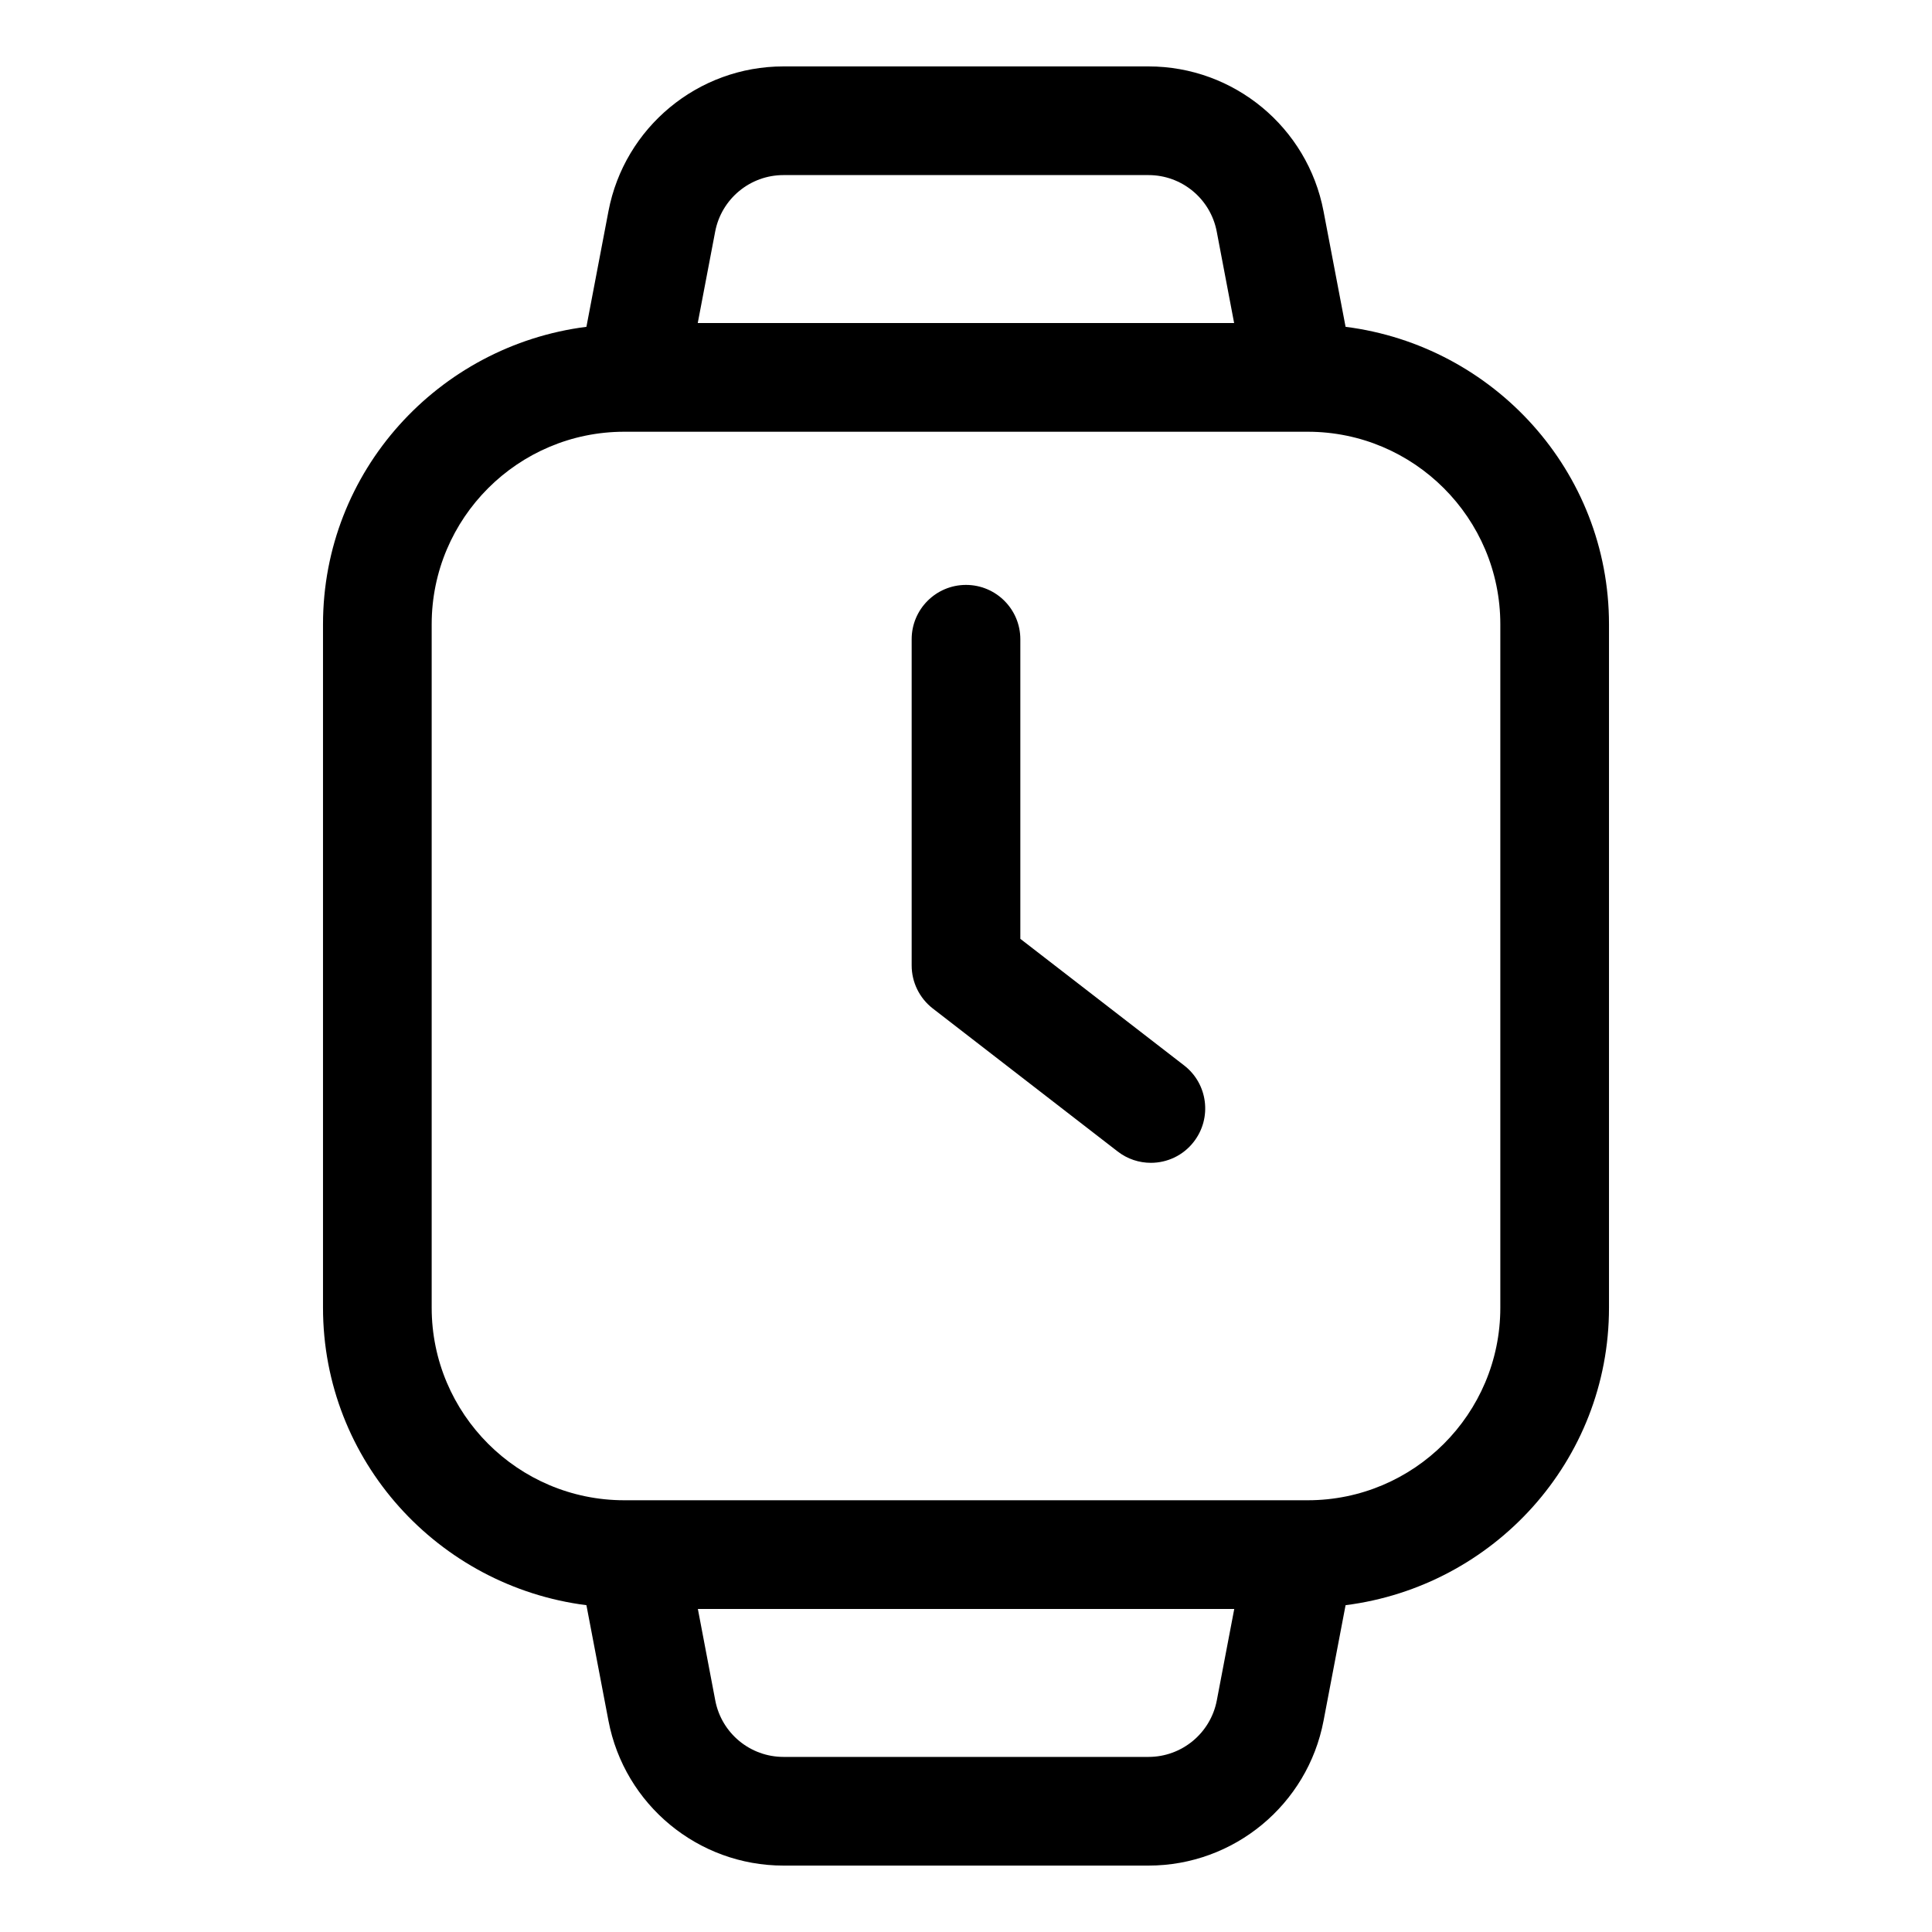 <svg xmlns="http://www.w3.org/2000/svg" width="512" viewBox="0 0 32 32" height="512"><g id="Layer_23"><path d="m16.9 15.55v-4.962c0-.497-.403-.9-.9-.9s-.9.403-.9.9v5.403c0 .278.129.541.349.712l3.063 2.369c.164.127.358.188.55.188.269 0 .535-.12.712-.35.304-.394.232-.959-.161-1.263z"></path><path d="m22.287 5.413-.365-1.914c-.265-1.391-1.484-2.399-2.899-2.399h-6.047c-1.415 0-2.633 1.009-2.898 2.398l-.365 1.915c-2.453.312-4.363 2.39-4.363 4.927v11.32c0 2.536 1.91 4.615 4.363 4.927l.365 1.914c.265 1.391 1.484 2.399 2.899 2.399h6.046c1.415 0 2.634-1.009 2.899-2.398l.365-1.915c2.453-.312 4.363-2.39 4.363-4.927v-11.32c0-2.537-1.91-4.615-4.363-4.927zm-9.311-2.513h6.047c.552 0 1.027.393 1.13.936l.288 1.514h-8.884l.289-1.516c.104-.541.579-.934 1.13-.934zm6.047 26.2h-6.046c-.552 0-1.027-.393-1.13-.936l-.288-1.514h8.884l-.289 1.515c-.104.542-.579.935-1.131.935zm5.827-7.44c0 1.759-1.431 3.189-3.19 3.189h-11.32c-1.759 0-3.19-1.431-3.19-3.189v-11.32c0-1.759 1.431-3.189 3.19-3.189h11.32c1.759 0 3.19 1.431 3.19 3.189z"></path></g></svg>